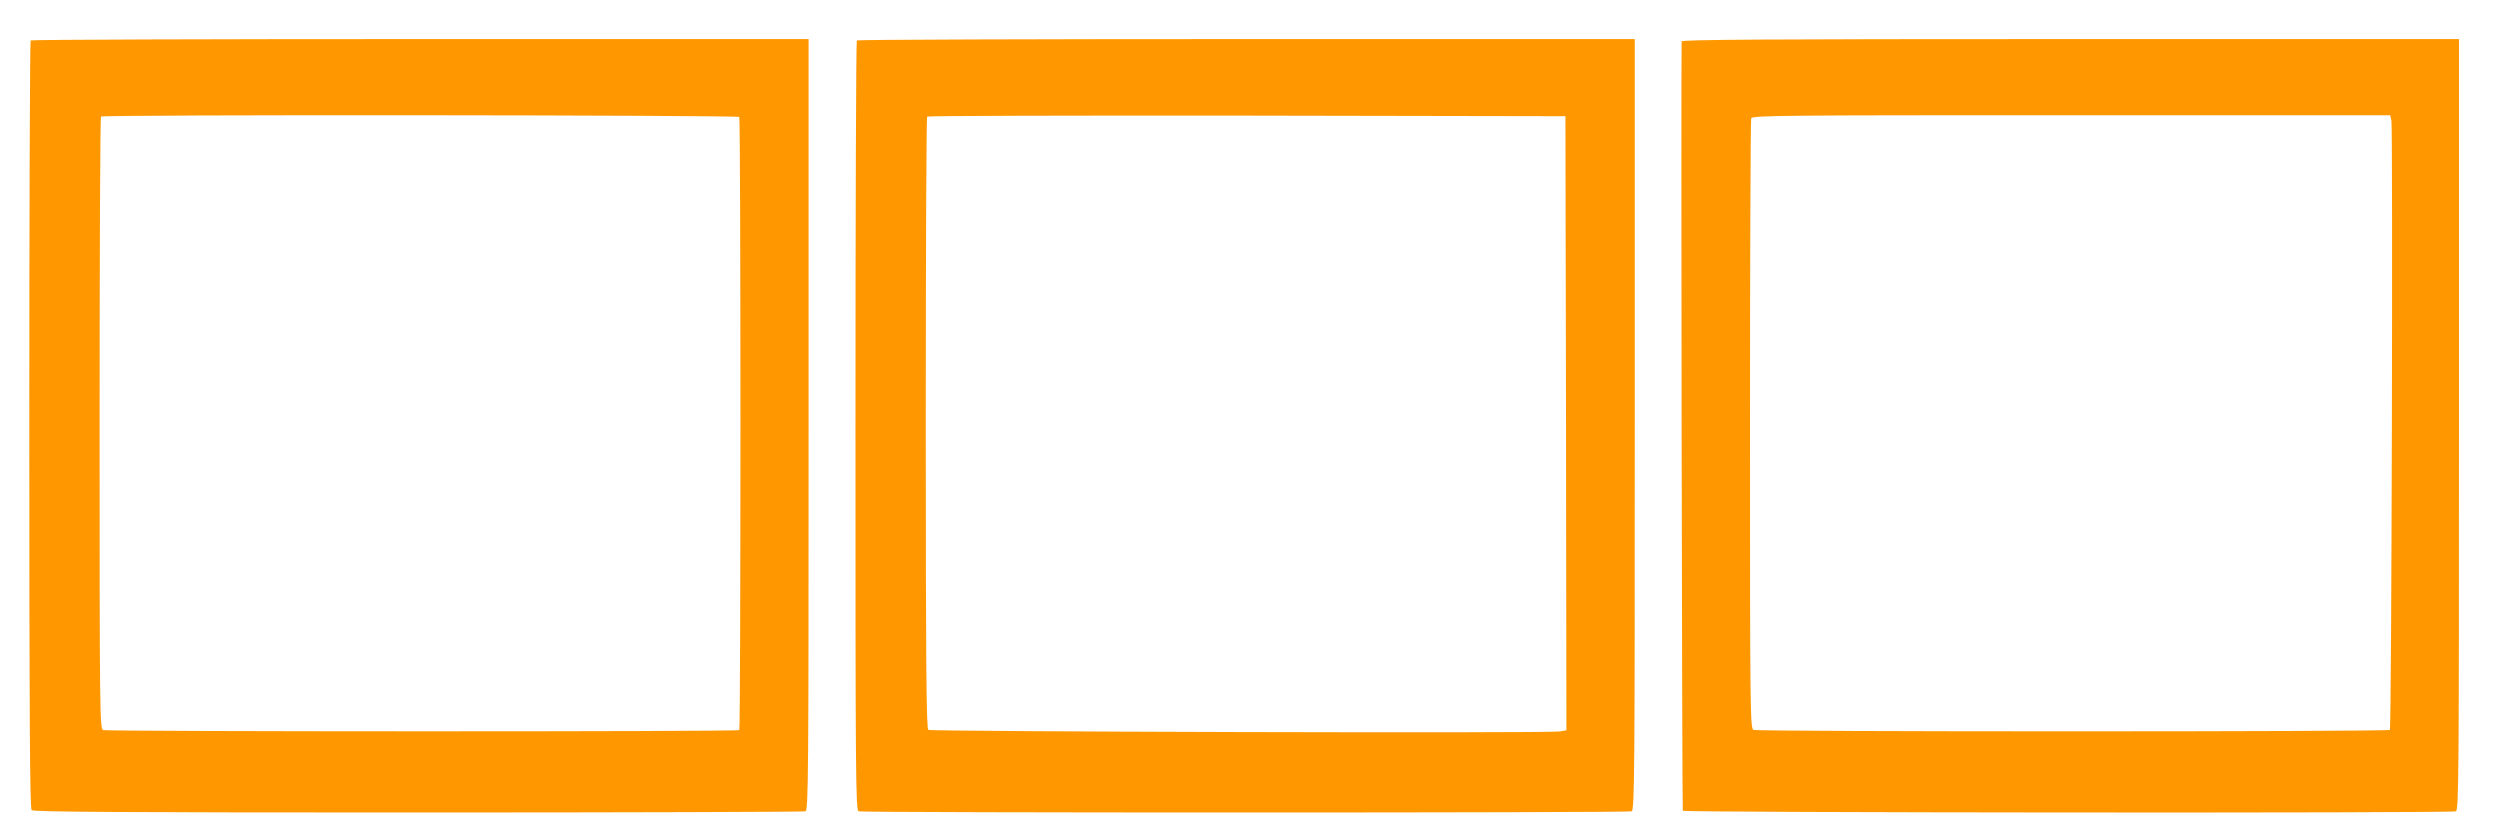 <?xml version="1.0" standalone="no"?>
<!DOCTYPE svg PUBLIC "-//W3C//DTD SVG 20010904//EN"
 "http://www.w3.org/TR/2001/REC-SVG-20010904/DTD/svg10.dtd">
<svg version="1.0" xmlns="http://www.w3.org/2000/svg"
 width="1280pt" height="429pt" viewBox="0 0 1280 429"
 preserveAspectRatio="xMidYMid meet">
<g transform="translate(0,429) scale(0.1,-0.1)"
fill="#ff9800" stroke="none">
<path d="M157 4083 c-4 -3 -7 -889 -7 -1968 0 -1512 3 -1964 12 -1973 9 -9
462 -12 1979 -12 1082 0 1974 3 1983 6 15 6 16 189 16 1980 l0 1974 -1988 0
c-1094 0 -1992 -3 -1995 -7z m3628 -392 c8 -13 8 -3131 0 -3139 -9 -9 -3235
-8 -3257 0 -17 7 -18 91 -18 1571 0 860 3 1567 7 1570 10 11 3261 8 3268 -2z"/>
<path d="M4387 4083 c-4 -3 -7 -892 -7 -1974 0 -1784 1 -1967 16 -1973 20 -8
3938 -8 3958 0 15 6 16 189 16 1980 l0 1974 -1988 0 c-1094 0 -1992 -3 -1995
-7z m3631 -1960 l2 -1572 -34 -6 c-48 -10 -3218 -1 -3233 8 -10 7 -13 332 -13
1571 0 859 3 1566 7 1569 3 4 740 6 1637 5 l1631 -3 3 -1572z"/>
<path d="M8610 4078 c-4 -176 2 -3933 6 -3939 6 -10 3933 -13 3958 -3 15 6 16
189 16 1980 l0 1974 -1990 0 c-1585 0 -1990 -3 -1990 -12z m3634 -405 c8 -45
1 -3111 -8 -3120 -9 -10 -3234 -10 -3258 0 -17 6 -18 90 -18 1561 0 855 3
1561 6 1570 6 15 159 16 1639 16 l1633 0 6 -27z"/>
</g>
</svg>
